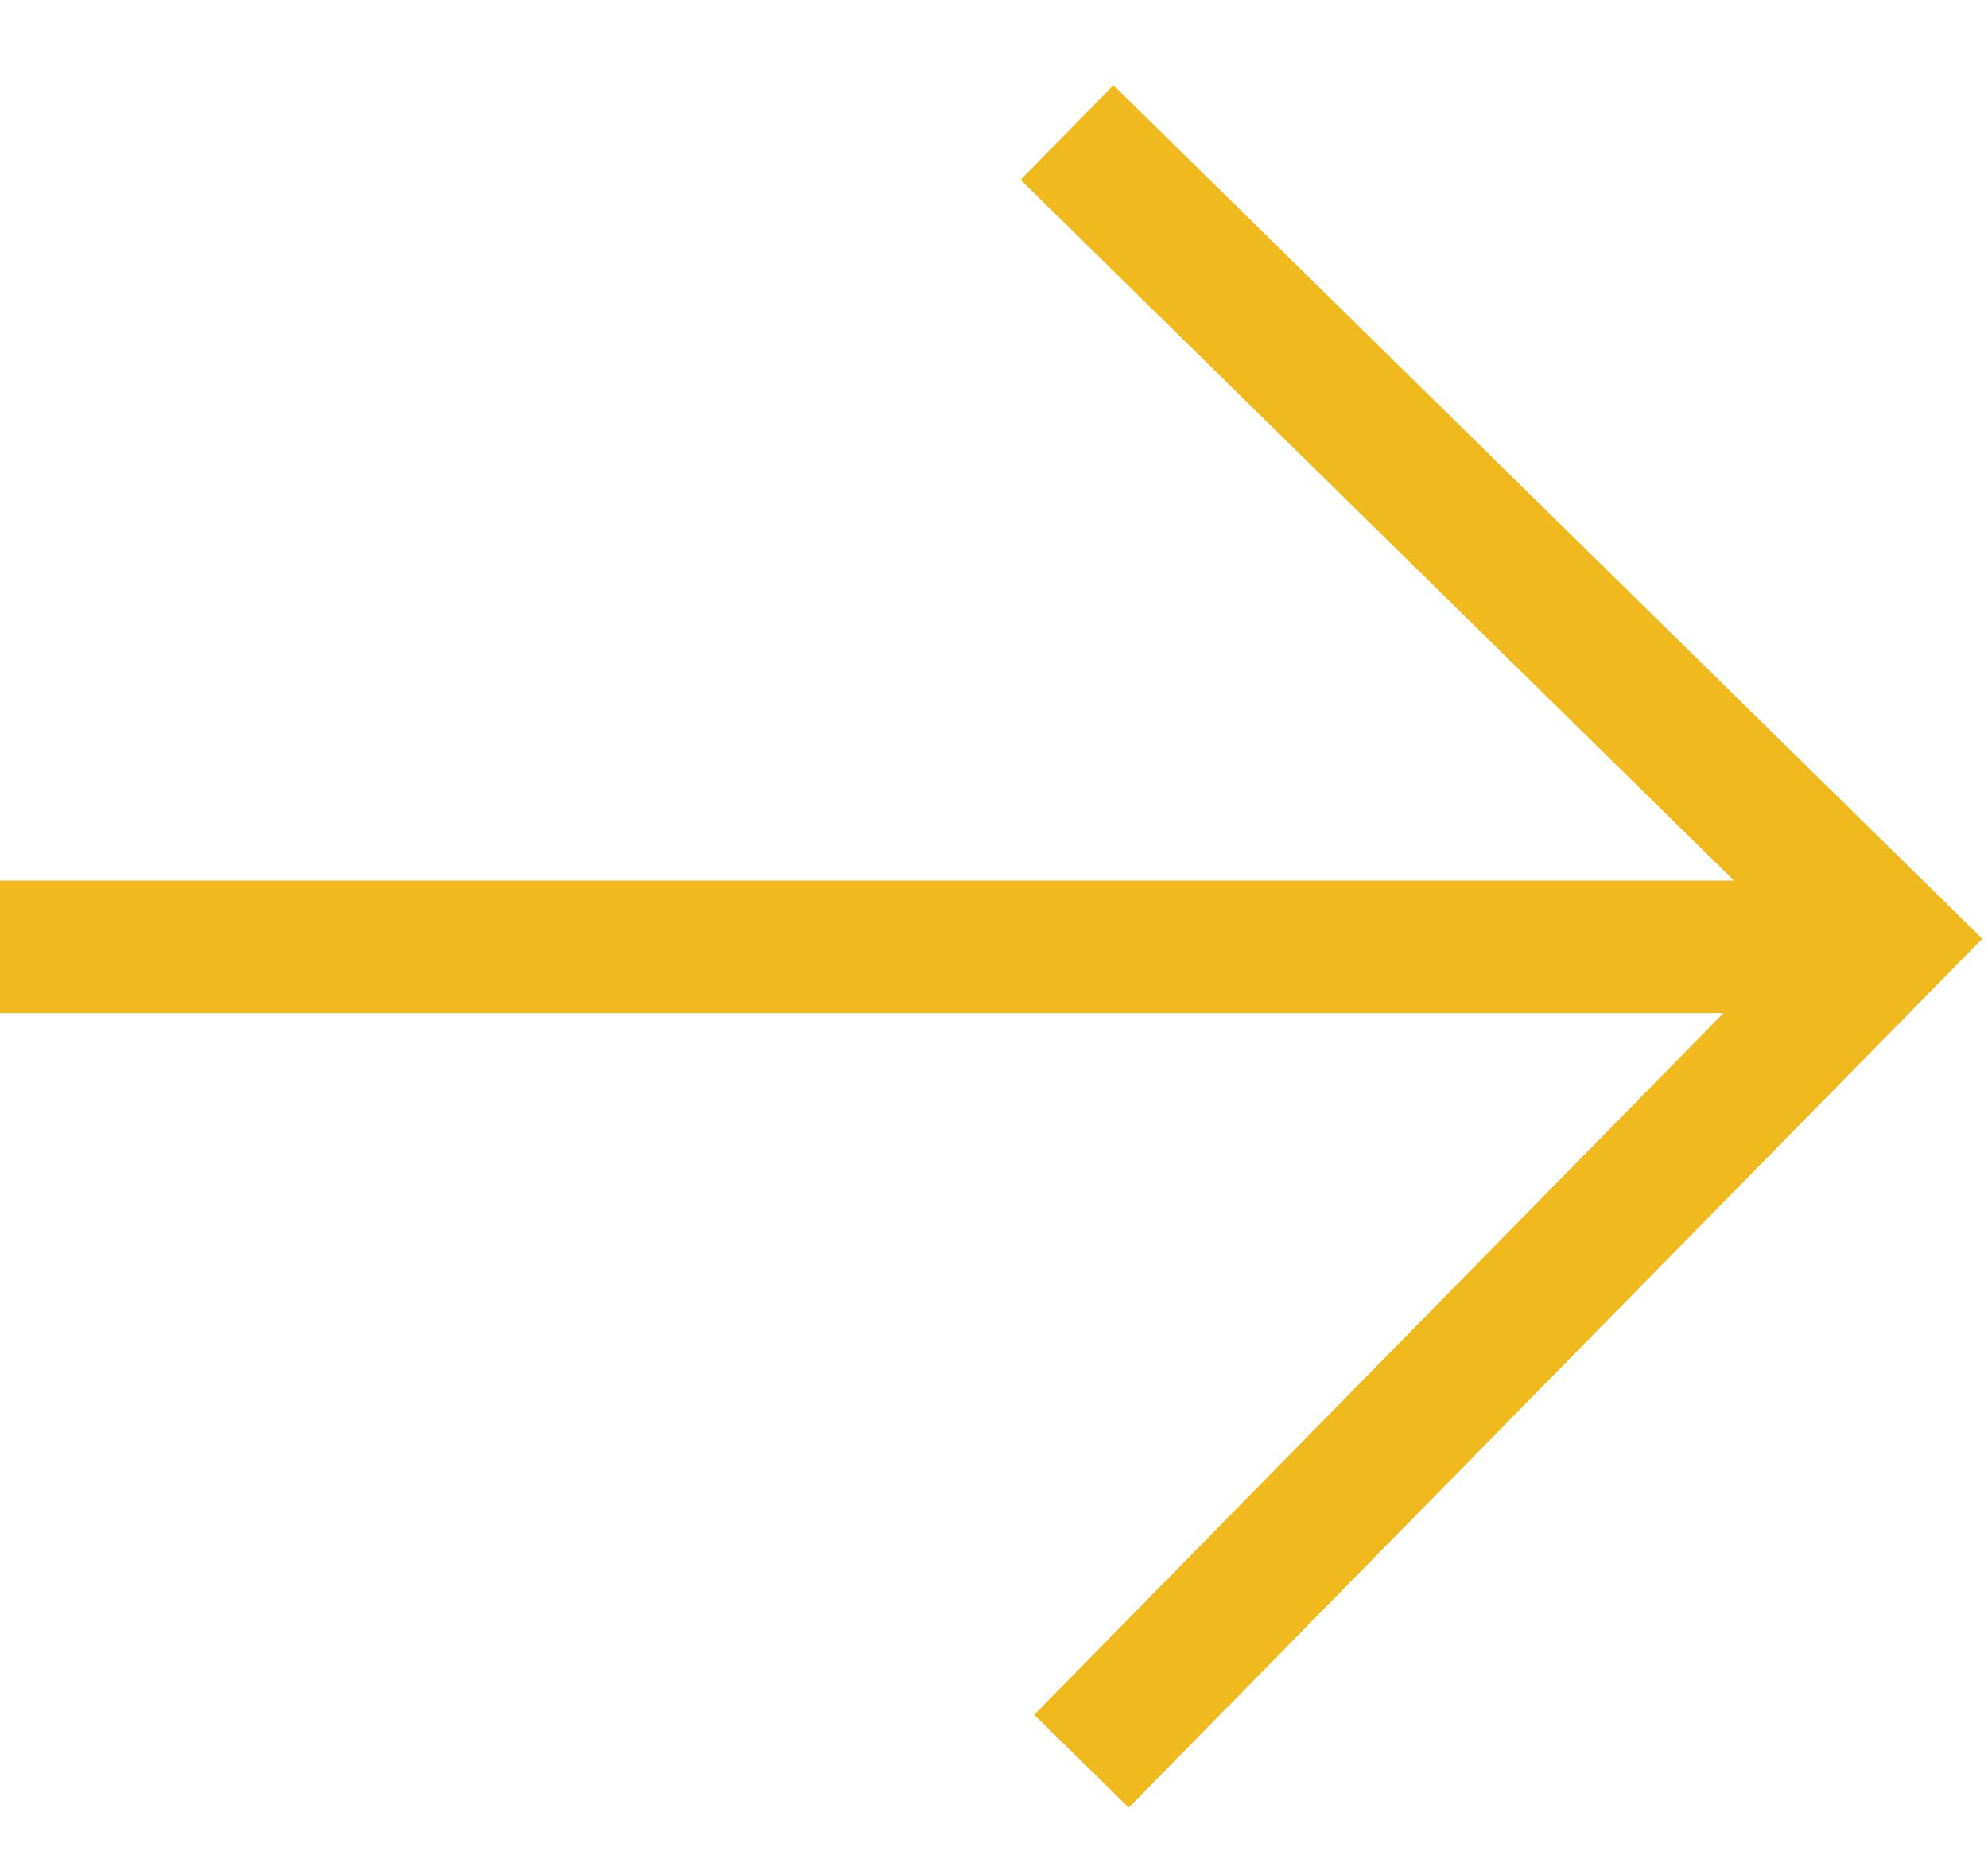 <svg xmlns="http://www.w3.org/2000/svg" viewBox="0 0 15 14" fill="none"><g id="Group 3291"><path id="Vector 7" d="M0 7.145L14.304 7.145" stroke="#f0b91e"/><path id="Rectangle 21" d="M8.051 1L14.25 7.09L8.16 13.29" stroke="#f0b91e"/></g></svg>